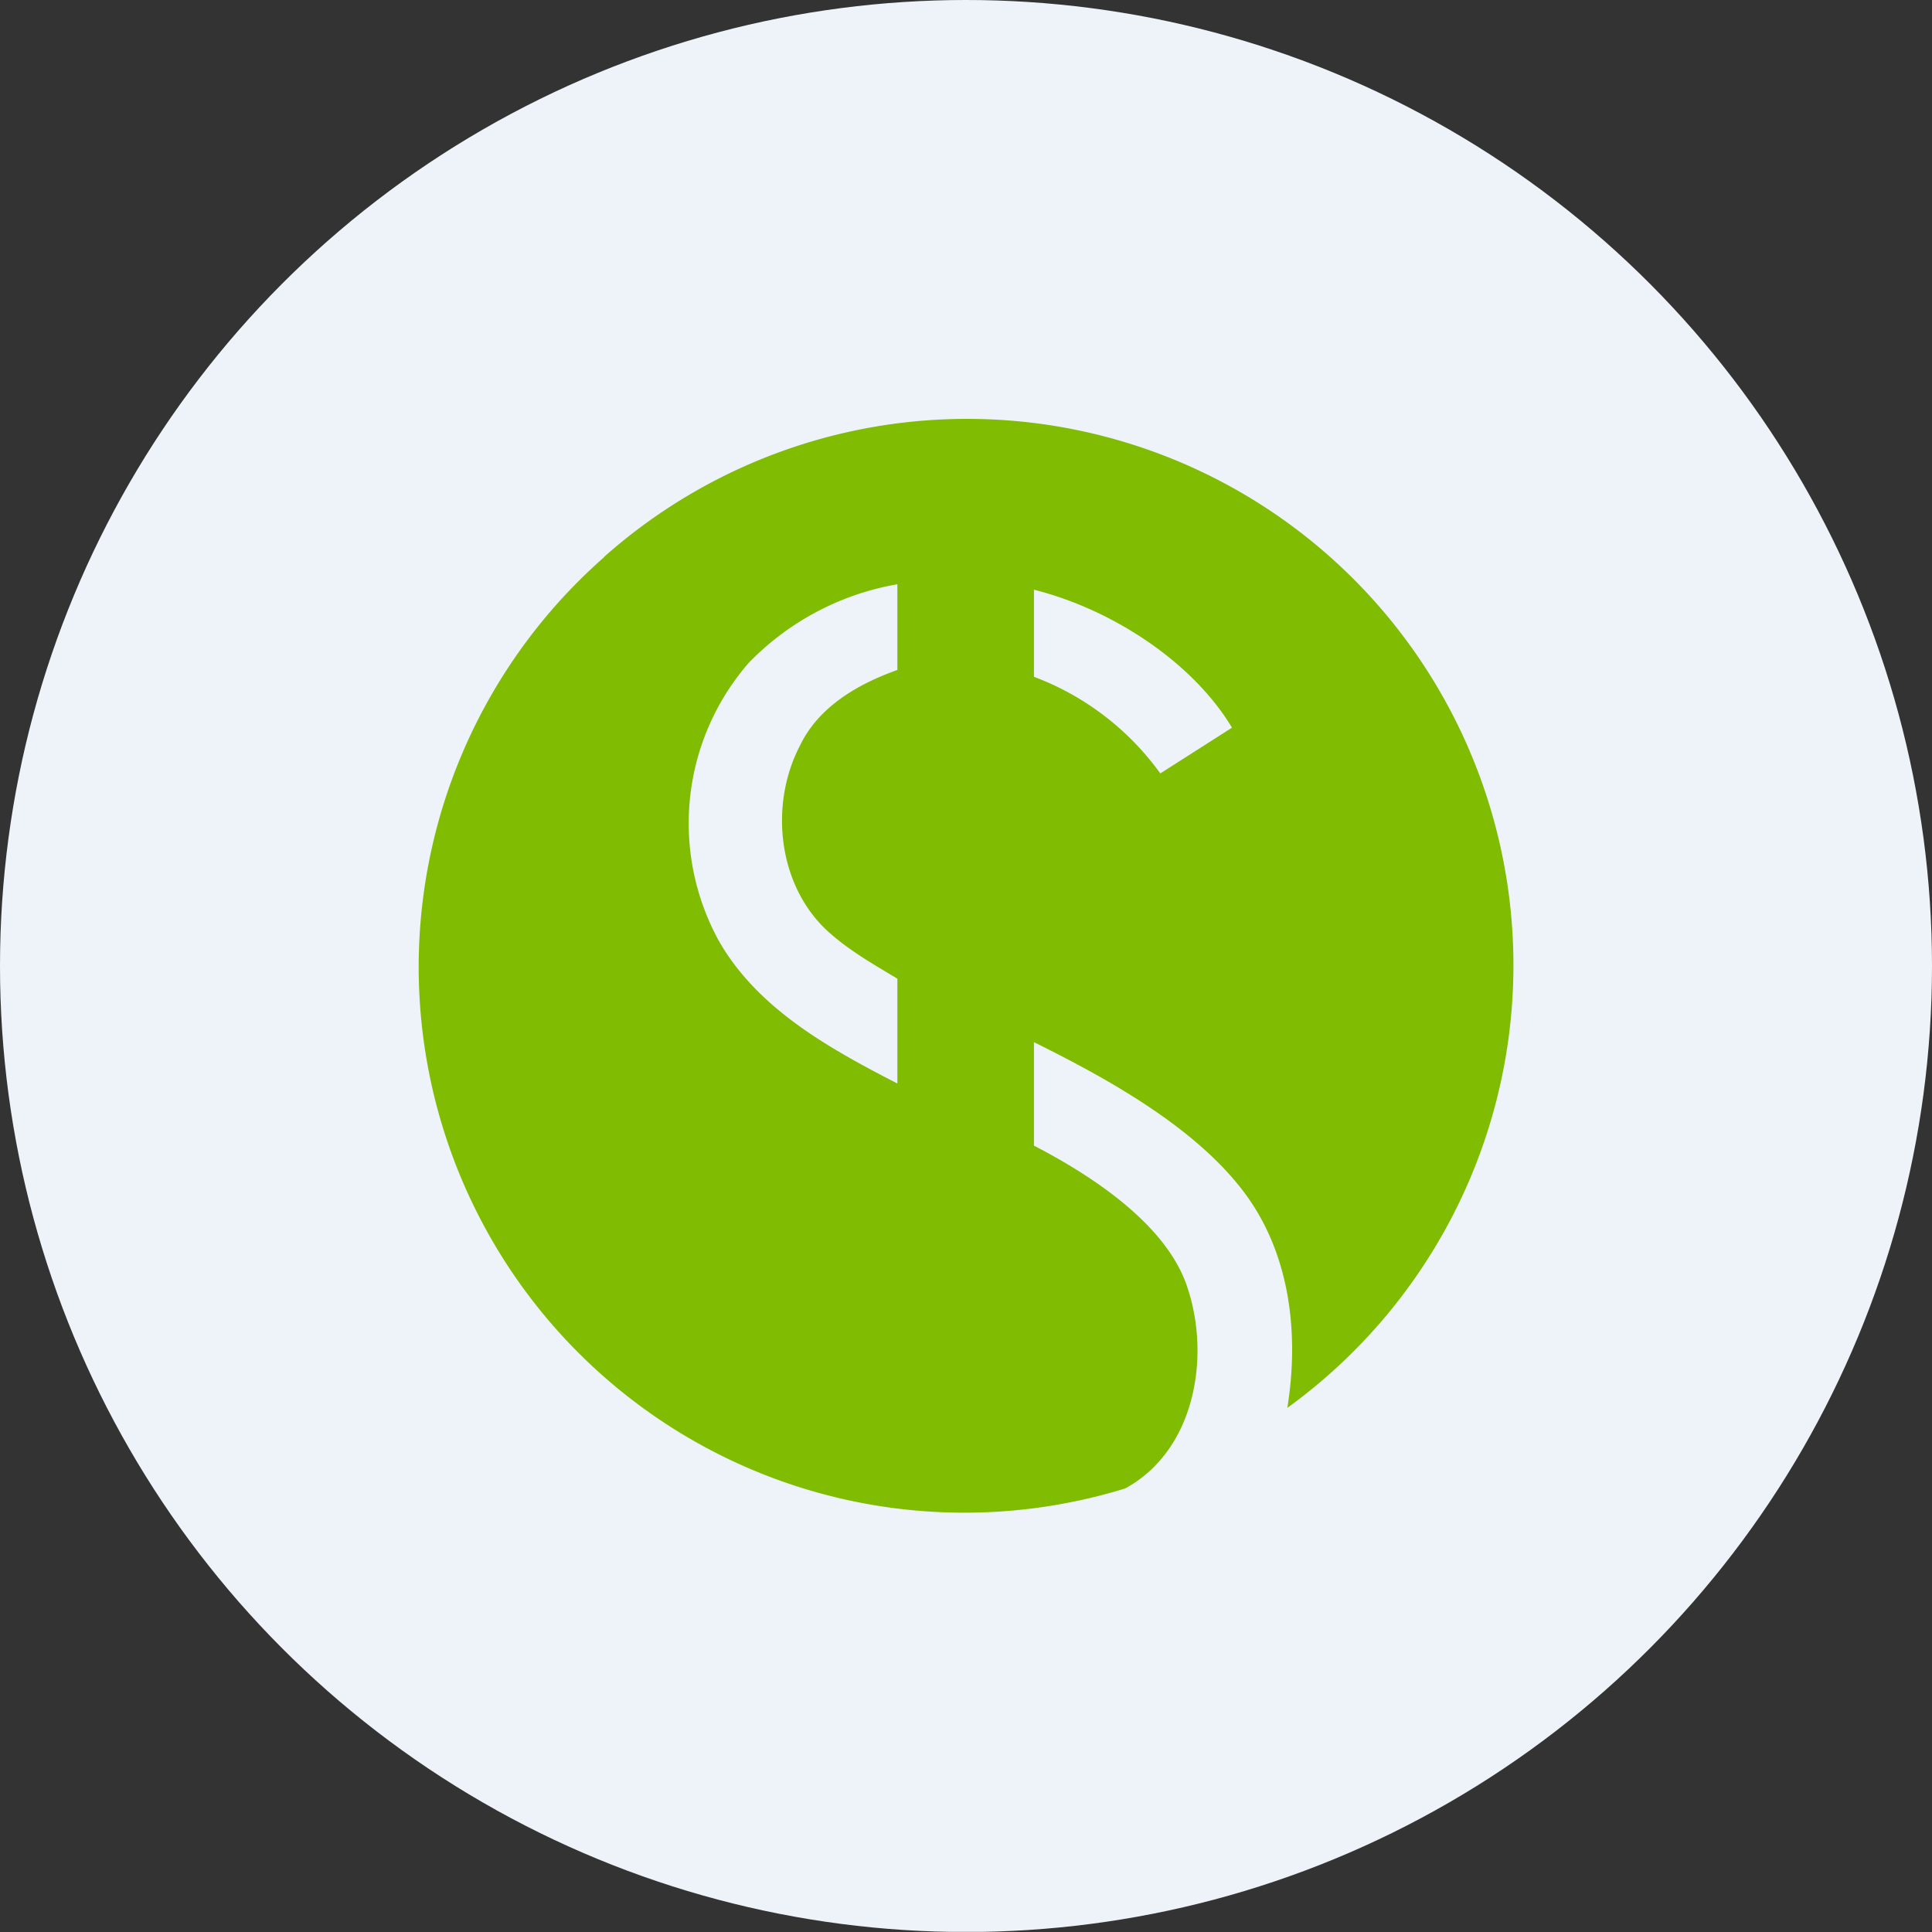<?xml version='1.0' encoding='utf-8'?>
<svg xmlns="http://www.w3.org/2000/svg" viewBox="0 0 300 300" width="300" height="300">
  <rect x="0" y="0" width="300" height="300" fill="#333333" stroke="none"/>
  <defs>
    <style>
      .a {
        fill: #eef3fa;
      }

      .b {
        fill: #7fbc02;
      }
    </style>
  <clipPath id="bz_circular_clip"><circle cx="150.0" cy="150.0" r="150.0" /></clipPath></defs>
  <g clip-path="url(#bz_circular_clip)"><rect class="a" y="-0.025" width="300" height="300" />
  <path class="b" d="M93.795,86.481a84.837,84.837,0,1,1,106.1,132.134c1.803-11.135.53-23.171-6.045-32.556-7.529-10.711-21.846-18.558-33.299-24.232v16.066c8.802,4.56,20.679,12.195,23.86,22.111,3.606,10.87,1.06,25.292-9.703,31.125A84.731,84.731,0,0,1,93.848,86.481Zm22.429,16.49a37.965,37.965,0,0,0-4.613,43.108c6.045,10.605,17.233,16.755,27.731,22.164V151.965c-3.712-2.227-7.635-4.454-10.87-7.423-7.741-7.158-9.014-19.672-4.242-28.792,2.916-6.045,9.014-9.544,15.112-11.718V90.723A42.1,42.1,0,0,0,116.224,102.972Zm44.328-11.453v13.574A42.631,42.631,0,0,1,180.17,120.098l11.135-7.105c-6.257-10.393-18.876-18.452-30.753-21.421Z" />
</g></svg>